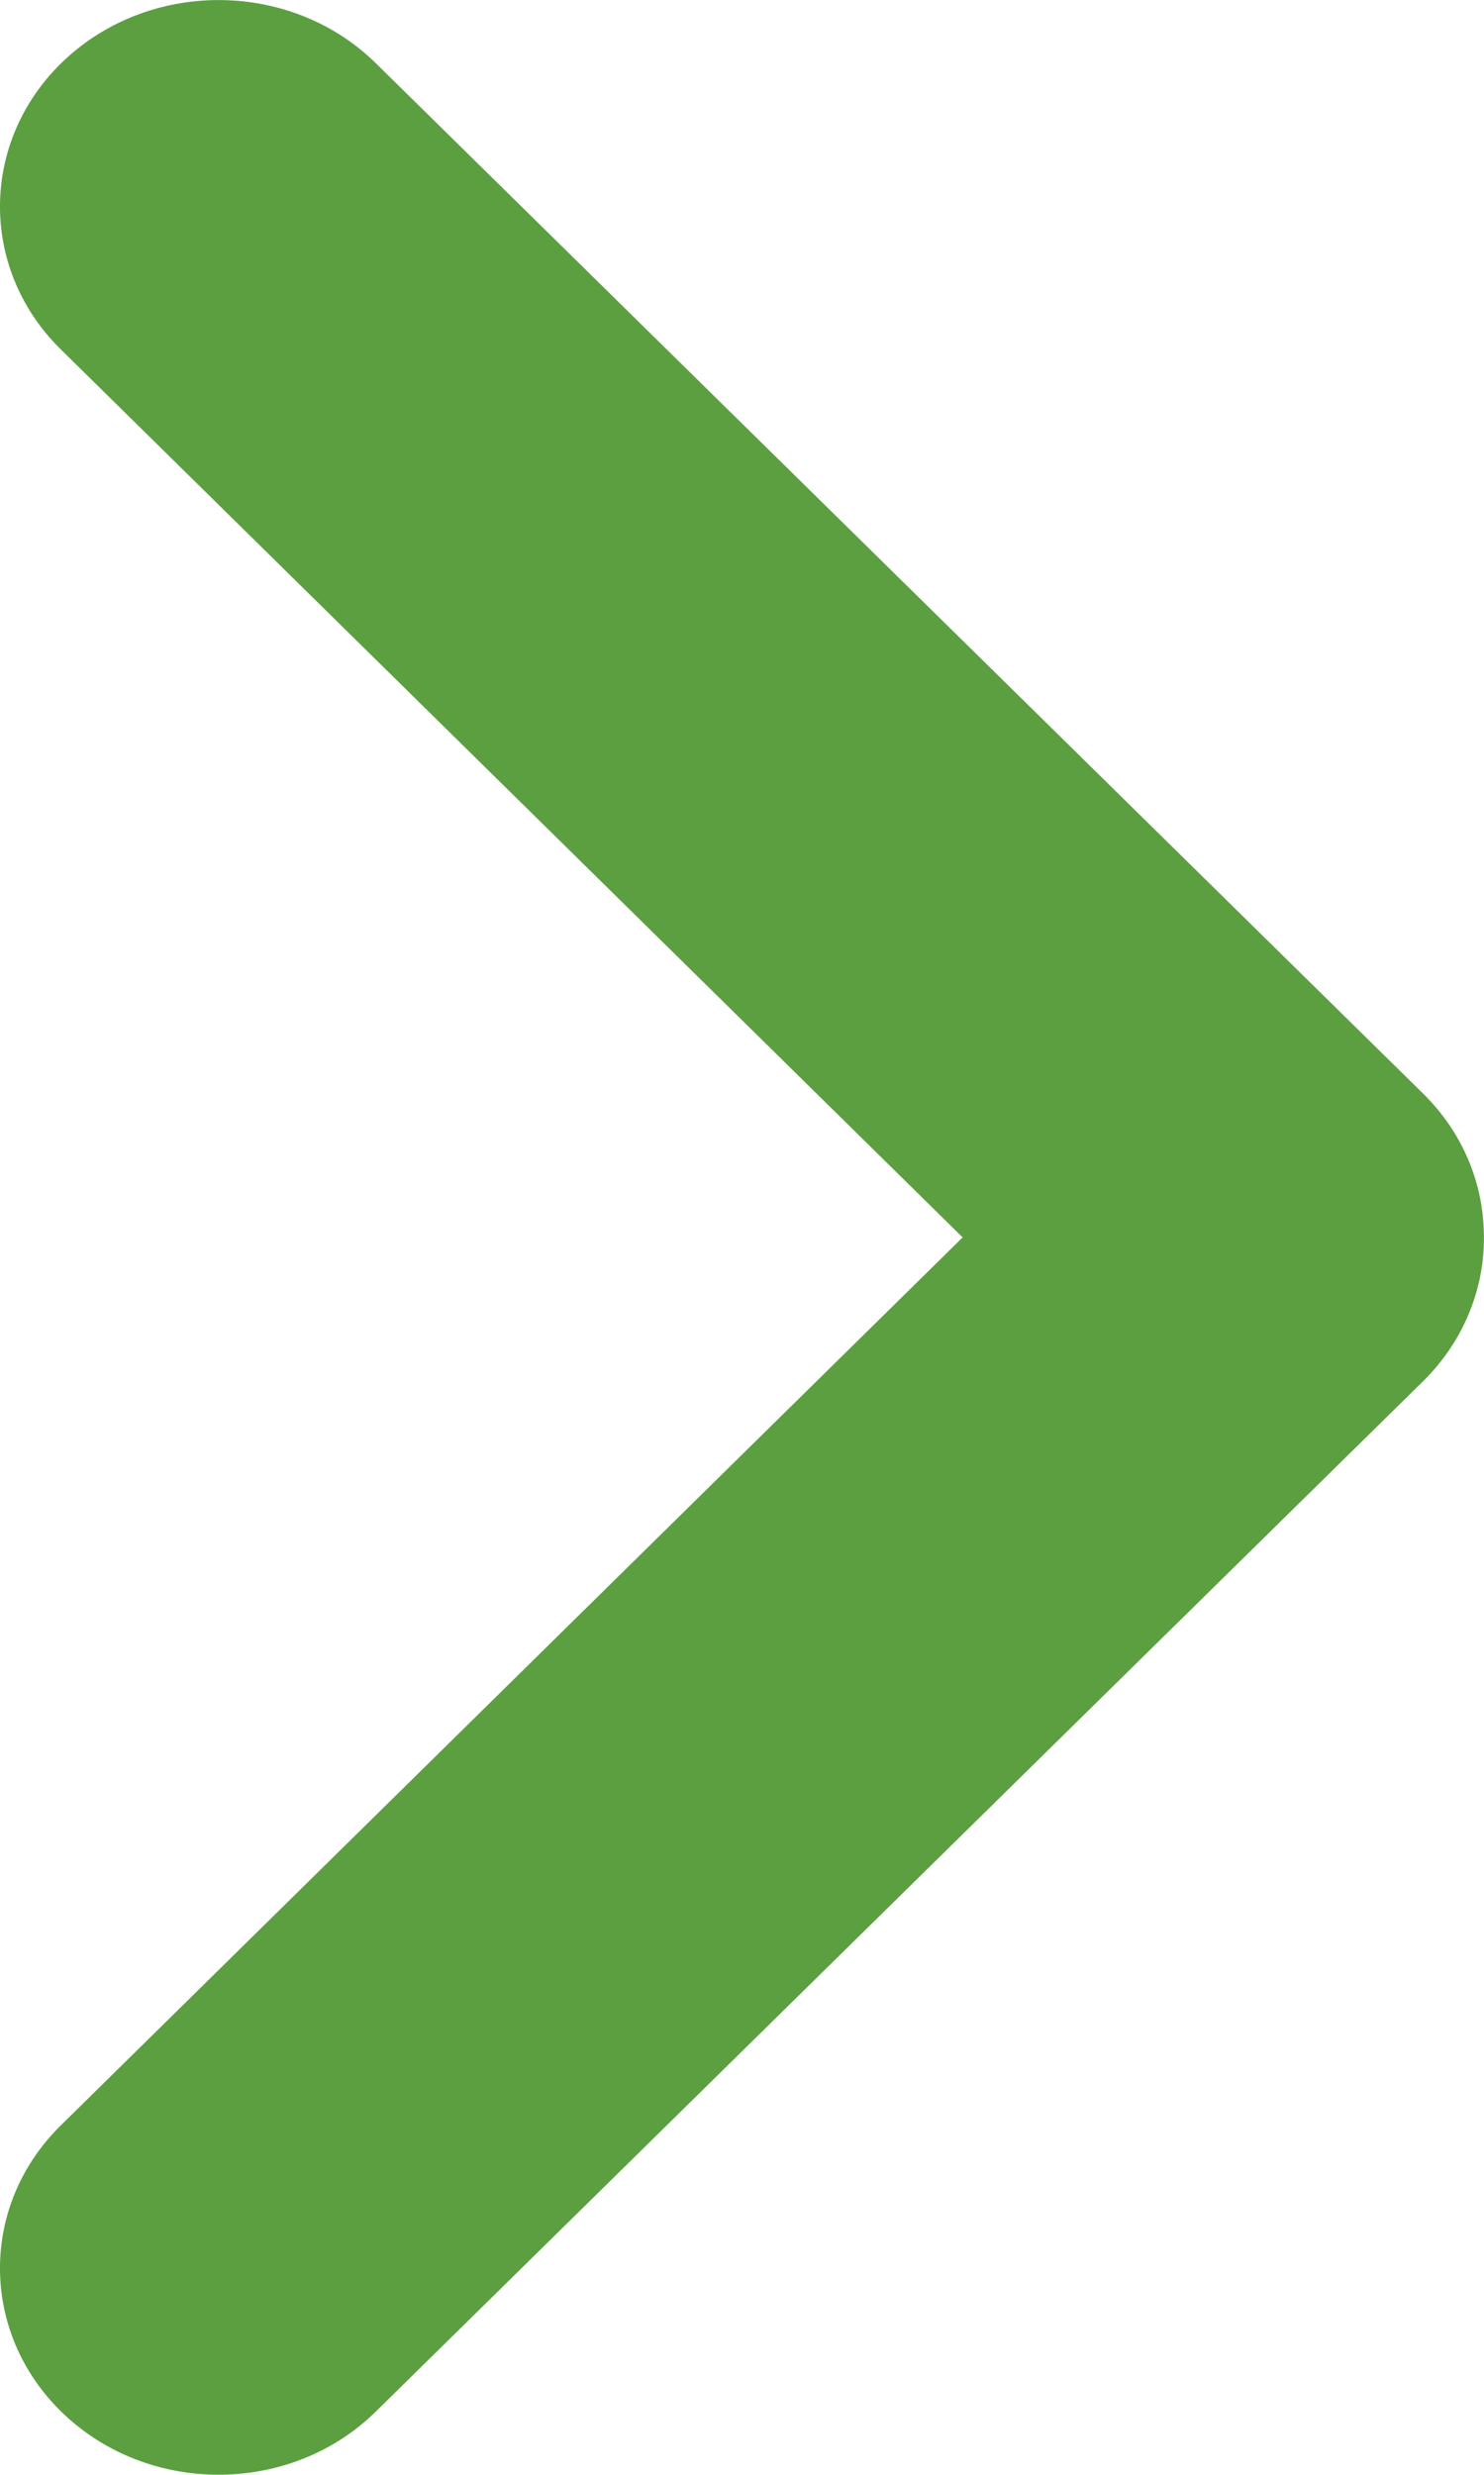 <svg width="6" height="10" viewBox="0 0 6 10" fill="none" xmlns="http://www.w3.org/2000/svg">
<path d="M5.999 4.969C5.992 4.764 5.906 4.57 5.757 4.422L1.52 0.256C1.183 -0.076 0.623 -0.086 0.271 0.233C-0.08 0.552 -0.092 1.08 0.246 1.412L3.892 5L0.246 8.588C-0.092 8.92 -0.08 9.448 0.271 9.767C0.623 10.086 1.183 10.076 1.52 9.744L5.757 5.578C5.921 5.415 6.009 5.195 5.999 4.969Z" fill="#5C9F41"/>
</svg>
